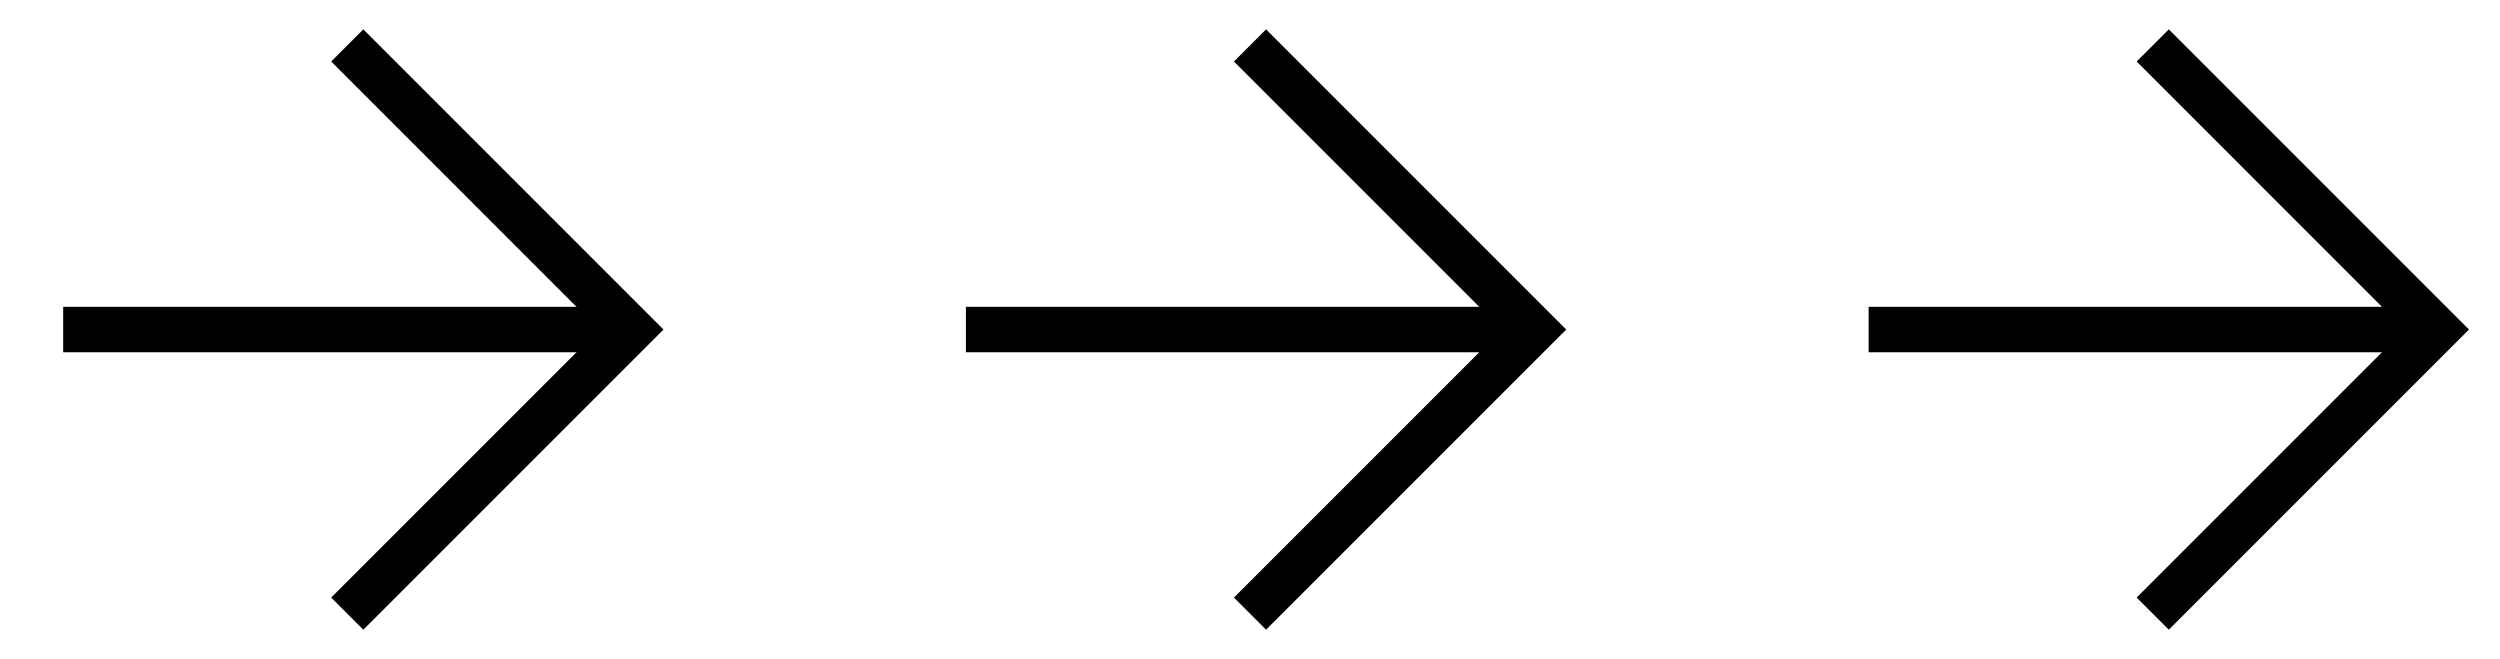 <?xml version="1.0" encoding="UTF-8"?>
<svg id="Layer_1" data-name="Layer 1" xmlns="http://www.w3.org/2000/svg" width="110" height="29" viewBox="0 0 110 29">
  <defs>
    <style>
      .cls-1 {
        fill: none;
        stroke: #000;
        stroke-miterlimit: 10;
        stroke-width: 2px;
      }
    </style>
  </defs>
  <g>
    <line class="cls-1" x1="2.78" y1="14.5" x2="27.78" y2="14.5"/>
    <polyline class="cls-1" points="15.28 2 27.78 14.5 15.28 27"/>
  </g>
  <g>
    <line class="cls-1" x1="42.5" y1="14.5" x2="67.5" y2="14.5"/>
    <polyline class="cls-1" points="55 2 67.5 14.5 55 27"/>
  </g>
  <g>
    <line class="cls-1" x1="82.22" y1="14.5" x2="107.22" y2="14.5"/>
    <polyline class="cls-1" points="94.72 2 107.22 14.5 94.72 27"/>
  </g>
</svg>